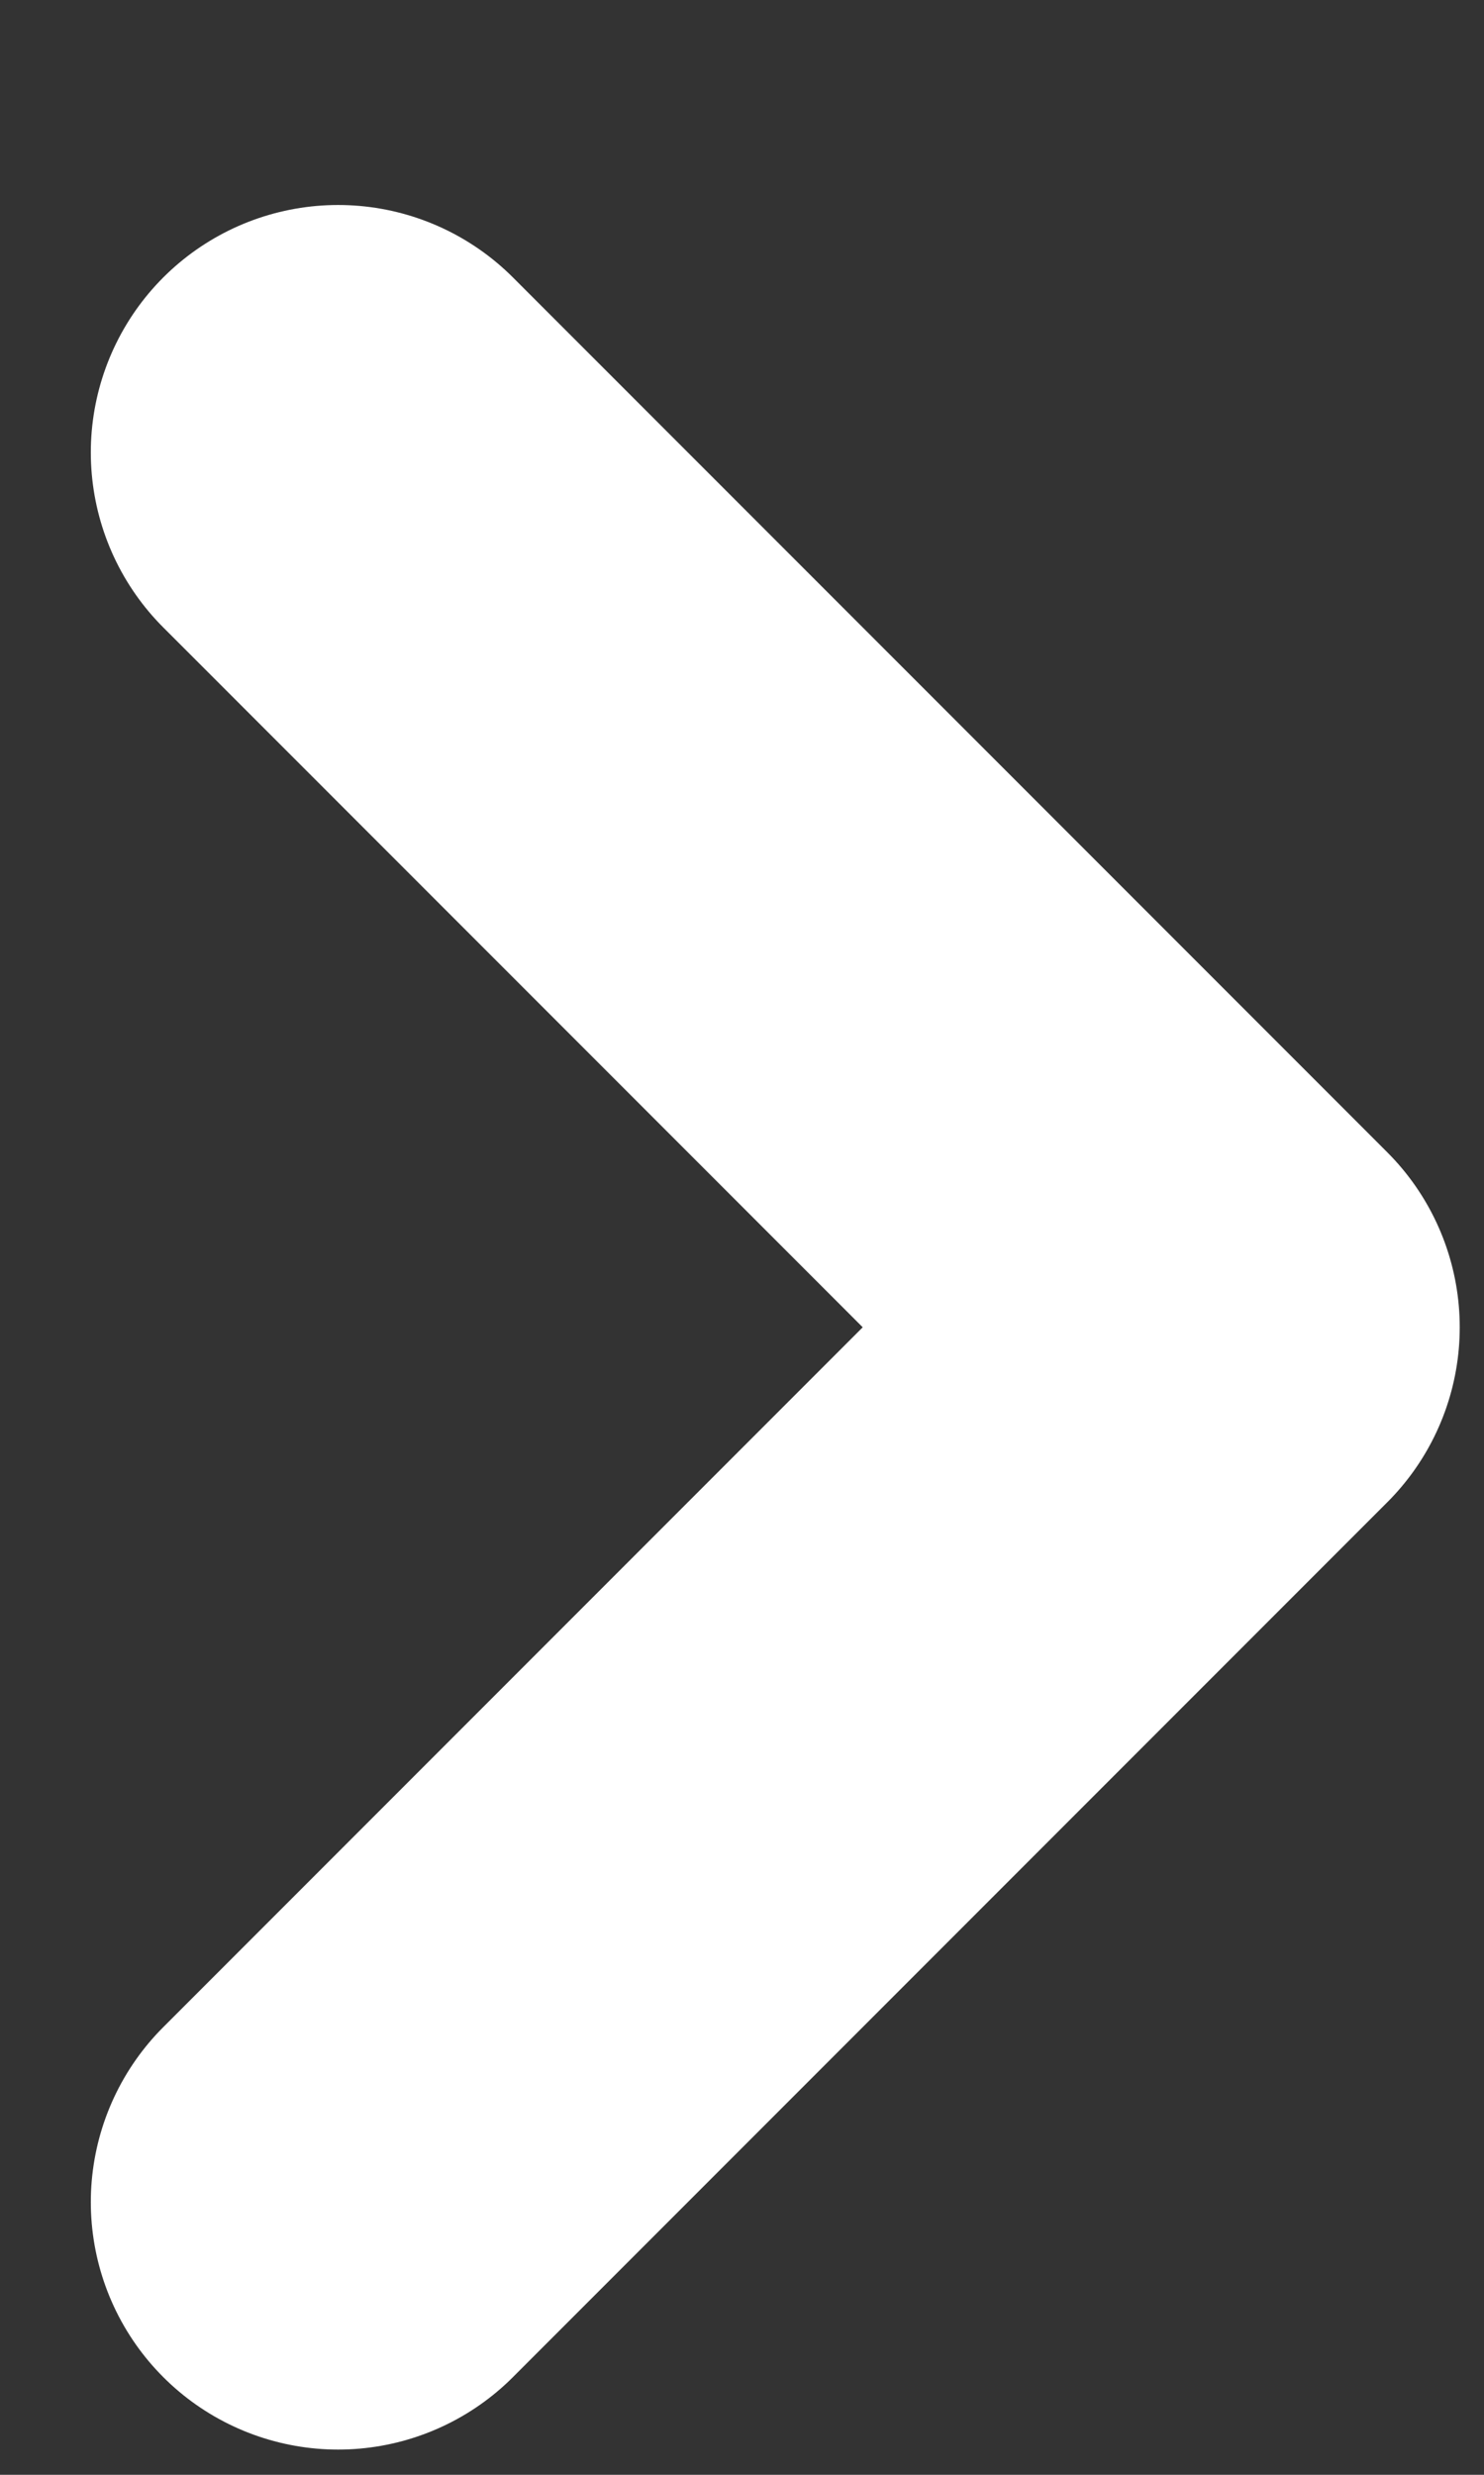 <?xml version="1.0" encoding="utf-8"?>
<svg xmlns="http://www.w3.org/2000/svg" height="10" viewBox="0 0 6 10" width="6">
  <rect x="0" y="0" width="6" height="10" fill="#333333" stroke="none"/>
  <path d="m314.899 9.899h5v5" fill="none" stroke="#fff" stroke-linecap="round" stroke-linejoin="round" stroke-width="2" transform="matrix(.707 .707 -.707 .707 -214.268 -227.804)"/>
</svg>